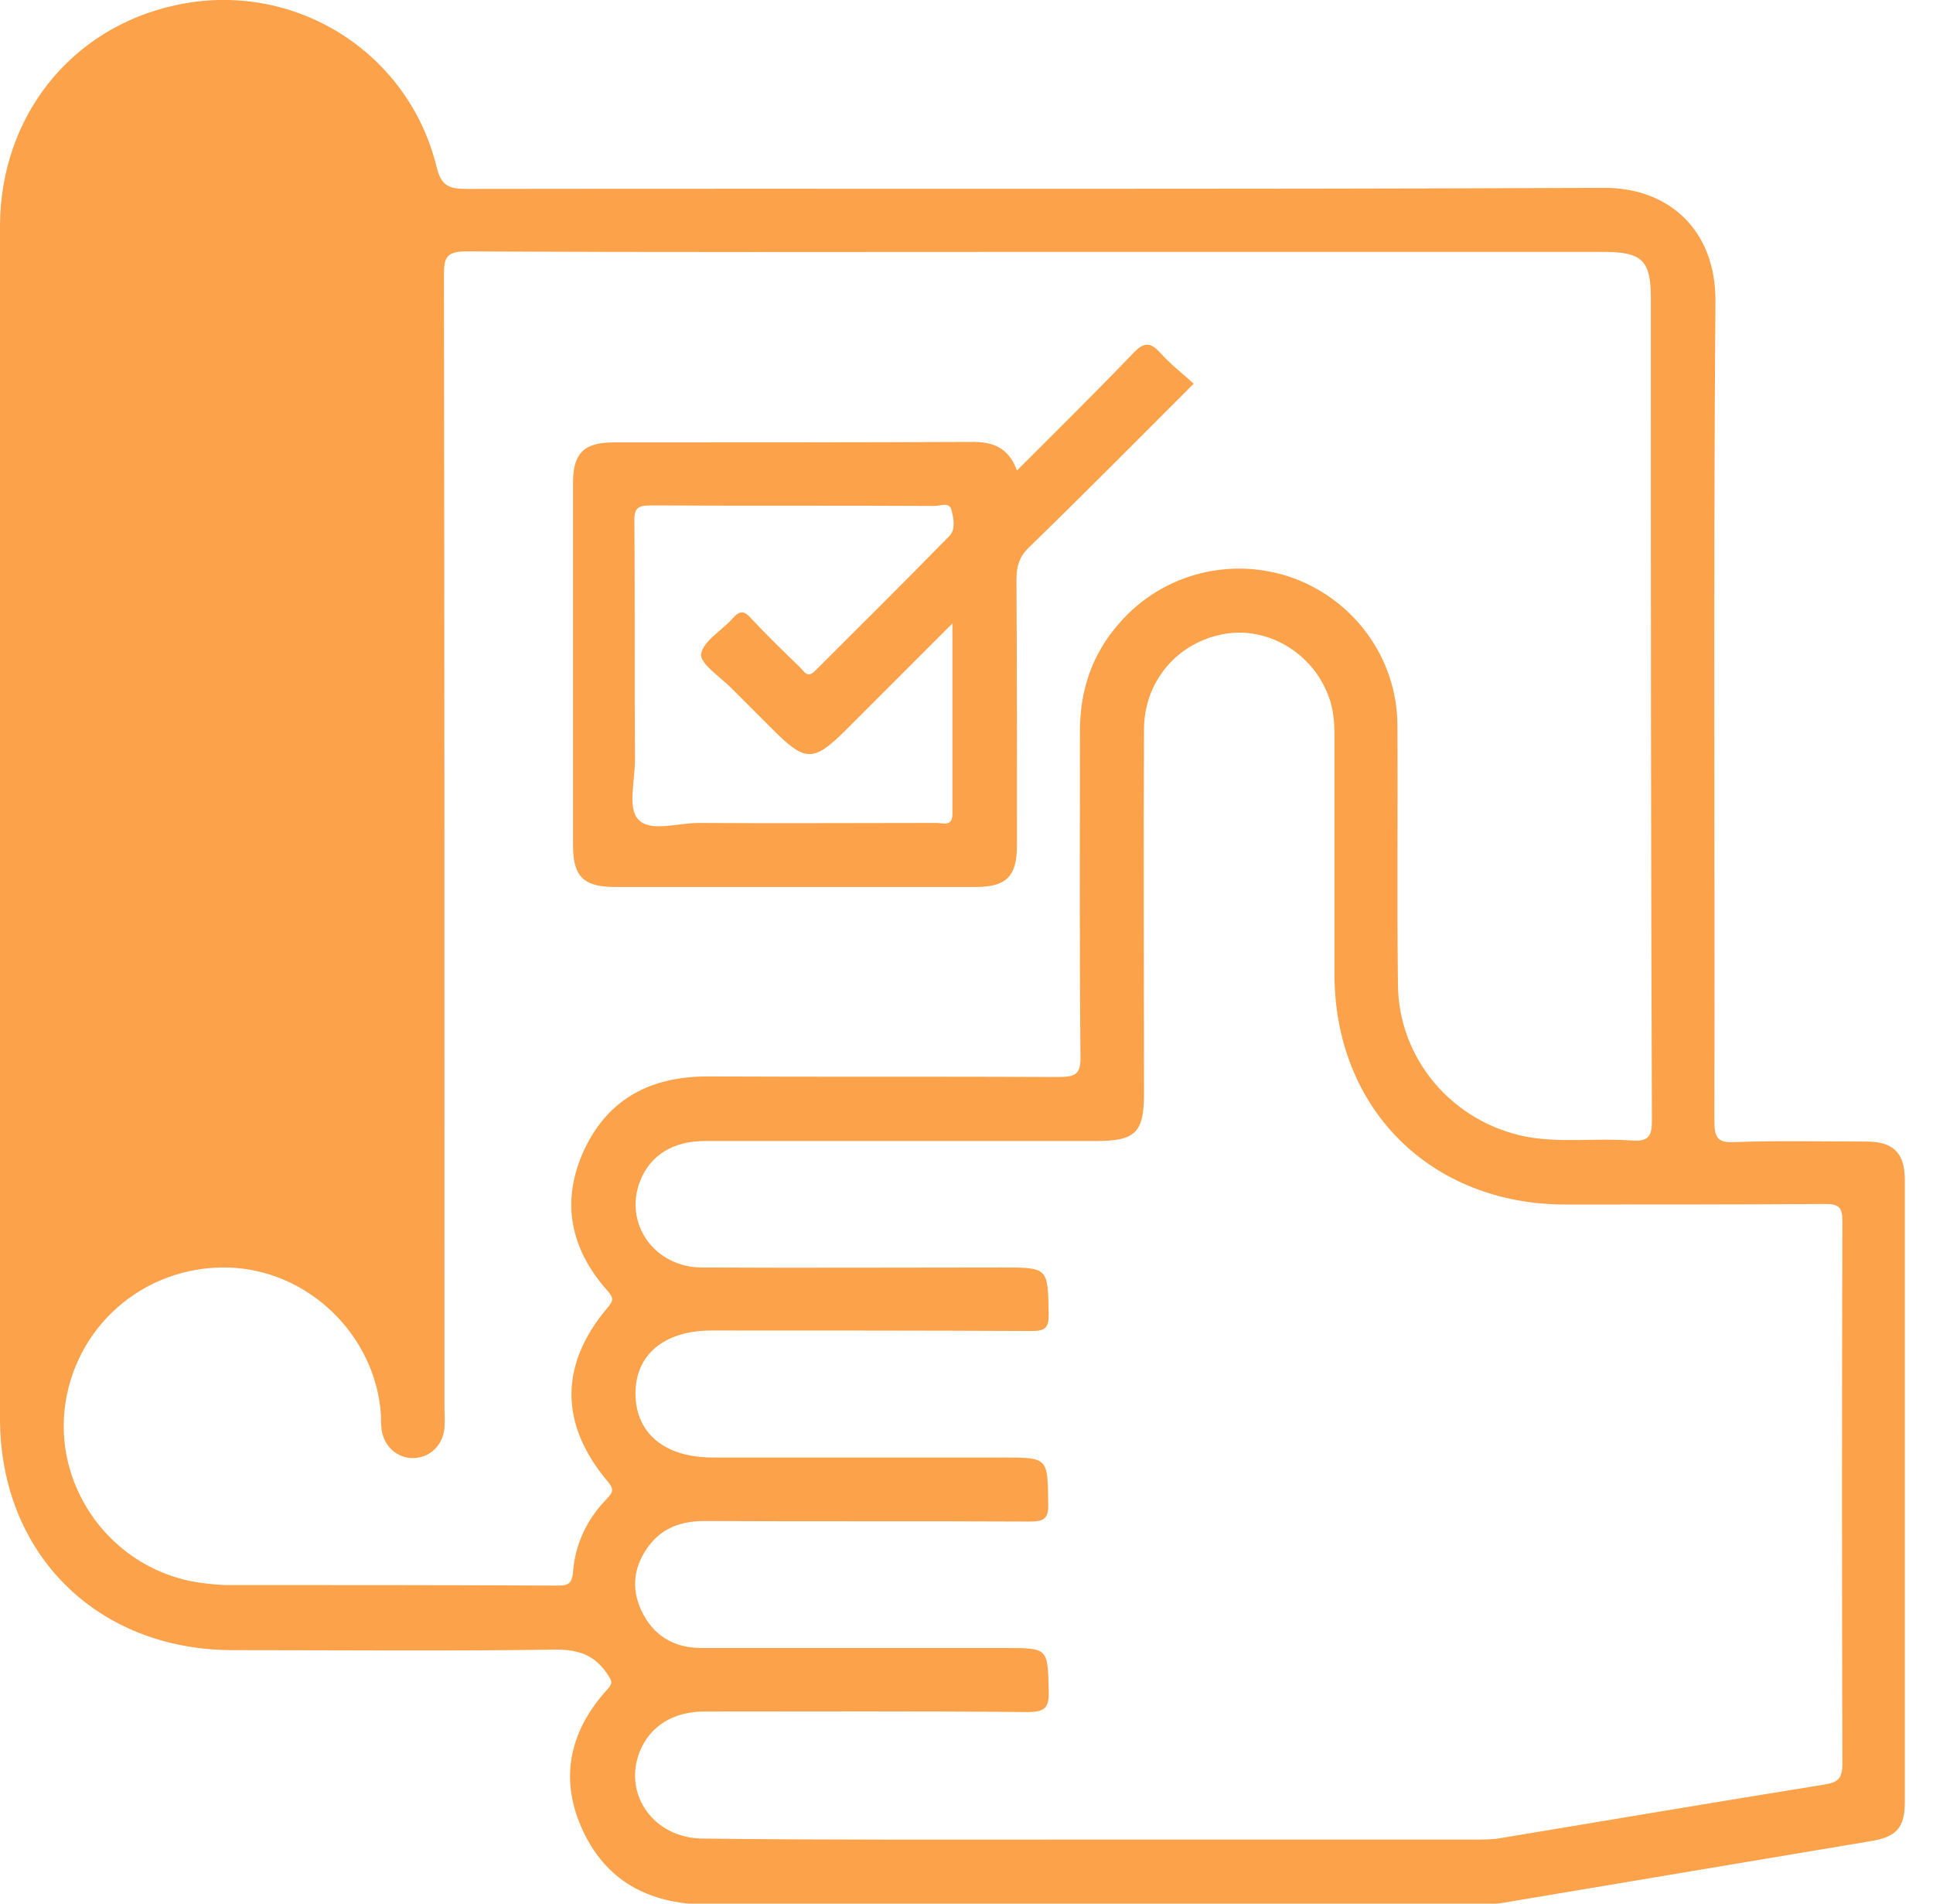 <svg width="65" height="64" viewBox="0 0 65 64" fill="none" xmlns="http://www.w3.org/2000/svg">
<g clip-path="url(#clip0_20_2475)">
<path d="M0 27.667C0 20.977 0 14.287 0 7.58C0.018 3.914 2.384 0.943 5.889 0.178C9.822 -0.694 13.718 1.69 14.679 5.605C14.839 6.263 15.106 6.352 15.693 6.352C28.433 6.334 41.172 6.37 53.912 6.316C56.154 6.299 57.701 7.775 57.684 10.124C57.612 19.305 57.666 28.486 57.648 37.685C57.648 38.272 57.773 38.432 58.36 38.396C59.819 38.343 61.295 38.379 62.755 38.379C63.662 38.379 64.053 38.752 64.053 39.678C64.053 46.634 64.053 53.591 64.053 60.566C64.053 61.438 63.786 61.758 62.897 61.9C58.751 62.594 54.623 63.288 50.478 63.982C50.211 64.018 49.944 64.018 49.677 64.018C41.065 64.018 32.471 64 23.86 64.035C21.956 64.035 20.462 63.342 19.625 61.598C18.789 59.854 19.127 58.217 20.426 56.794C20.604 56.598 20.586 56.527 20.444 56.313C20.017 55.655 19.483 55.459 18.7 55.459C15.053 55.513 11.405 55.477 7.758 55.477C3.238 55.442 0 52.221 0 47.684C0 41.012 0 34.34 0 27.667ZM36.688 61.847C40.976 61.847 45.264 61.847 49.57 61.847C49.837 61.847 50.104 61.847 50.371 61.812C54.036 61.206 57.684 60.584 61.349 59.997C61.812 59.925 61.954 59.783 61.954 59.285C61.936 53.218 61.936 47.15 61.954 41.065C61.954 40.603 61.847 40.478 61.385 40.478C58.467 40.496 55.566 40.496 52.648 40.496C48.111 40.496 44.873 37.276 44.873 32.738C44.873 30.069 44.873 27.401 44.873 24.732C44.873 24.269 44.837 23.806 44.659 23.362C44.108 21.938 42.613 21.049 41.154 21.316C39.589 21.6 38.485 22.899 38.468 24.5C38.45 28.593 38.468 32.685 38.468 36.777C38.468 38.076 38.183 38.361 36.849 38.361C32.471 38.361 28.095 38.361 23.7 38.361C22.632 38.361 21.867 38.841 21.529 39.695C20.96 41.136 22.009 42.613 23.611 42.613C26.974 42.631 30.319 42.613 33.681 42.613C35.265 42.613 35.229 42.613 35.265 44.179C35.265 44.659 35.14 44.748 34.678 44.748C31.102 44.731 27.525 44.731 23.931 44.731C22.33 44.731 21.351 45.549 21.369 46.883C21.387 48.2 22.365 49.001 23.967 49.001C27.205 49.001 30.461 49.001 33.699 49.001C35.247 49.001 35.229 49.001 35.247 50.531C35.265 51.029 35.14 51.154 34.642 51.154C30.995 51.136 27.347 51.154 23.7 51.136C22.935 51.136 22.294 51.349 21.831 51.954C21.316 52.63 21.209 53.378 21.565 54.143C21.956 54.979 22.65 55.406 23.593 55.406C26.991 55.406 30.39 55.406 33.806 55.406C35.247 55.406 35.229 55.406 35.265 56.83C35.283 57.399 35.158 57.559 34.553 57.559C30.924 57.523 27.312 57.541 23.682 57.541C22.632 57.541 21.849 58.039 21.511 58.894C20.942 60.335 21.992 61.794 23.611 61.812C27.97 61.865 32.329 61.847 36.688 61.847ZM34.909 8.469C28.504 8.469 22.098 8.487 15.693 8.451C15.017 8.451 14.928 8.647 14.928 9.252C14.946 21.956 14.946 34.66 14.946 47.346C14.946 47.56 14.964 47.791 14.946 48.004C14.892 48.592 14.465 49.001 13.914 49.019C13.362 49.036 12.9 48.627 12.829 48.04C12.811 47.88 12.811 47.737 12.811 47.577C12.633 44.873 10.338 42.667 7.633 42.613C4.822 42.56 2.473 44.624 2.171 47.399C1.886 50.104 3.754 52.63 6.441 53.164C6.815 53.235 7.188 53.271 7.562 53.289C11.28 53.289 14.981 53.289 18.7 53.307C19.038 53.307 19.234 53.307 19.269 52.844C19.341 51.919 19.732 51.083 20.39 50.406C20.568 50.211 20.693 50.104 20.444 49.819C18.807 47.88 18.807 45.869 20.444 43.948C20.639 43.716 20.622 43.627 20.444 43.414C19.18 42.008 18.842 40.389 19.643 38.663C20.462 36.902 21.938 36.172 23.86 36.19C27.774 36.208 31.689 36.19 35.603 36.208C36.155 36.208 36.35 36.119 36.333 35.514C36.297 31.866 36.315 28.219 36.315 24.572C36.315 23.201 36.724 21.992 37.631 20.96C39.09 19.269 41.439 18.682 43.521 19.447C45.567 20.212 46.972 22.152 46.99 24.358C47.008 27.276 46.972 30.176 47.008 33.094C47.026 35.621 48.858 37.738 51.332 38.218C52.506 38.432 53.68 38.254 54.855 38.343C55.388 38.379 55.548 38.254 55.548 37.685C55.513 28.486 55.513 19.252 55.513 10.017C55.513 8.754 55.211 8.469 53.929 8.469C47.595 8.469 41.261 8.469 34.909 8.469Z" fill="#FBA24A"/>
<path d="M34.197 15.818C35.55 14.465 36.849 13.184 38.112 11.868C38.485 11.476 38.699 11.512 39.037 11.885C39.357 12.241 39.749 12.544 40.14 12.9C38.254 14.786 36.457 16.6 34.624 18.38C34.286 18.7 34.18 19.02 34.18 19.483C34.197 22.454 34.197 25.443 34.197 28.415C34.197 29.465 33.842 29.82 32.81 29.82C28.771 29.82 24.714 29.82 20.675 29.82C19.625 29.82 19.269 29.465 19.269 28.433C19.269 24.358 19.269 20.301 19.269 16.227C19.269 15.23 19.643 14.874 20.639 14.874C24.678 14.874 28.735 14.874 32.774 14.857C33.414 14.874 33.913 15.053 34.197 15.818ZM32.027 20.96C30.763 22.223 29.642 23.344 28.504 24.483C27.347 25.639 27.098 25.639 25.959 24.5C25.497 24.038 25.052 23.593 24.589 23.13C24.216 22.757 23.54 22.312 23.575 21.992C23.646 21.547 24.287 21.191 24.643 20.782C24.892 20.497 25.052 20.55 25.265 20.799C25.799 21.369 26.351 21.903 26.92 22.454C27.045 22.579 27.151 22.81 27.401 22.561C28.913 21.049 30.425 19.554 31.92 18.024C32.151 17.793 32.062 17.401 31.991 17.134C31.92 16.867 31.617 17.01 31.404 17.01C28.219 16.992 25.052 17.01 21.867 16.992C21.422 16.992 21.316 17.116 21.333 17.543C21.351 20.212 21.333 22.881 21.351 25.55C21.351 26.244 21.102 27.169 21.458 27.543C21.849 27.988 22.792 27.667 23.486 27.667C26.155 27.685 28.824 27.667 31.493 27.667C31.724 27.667 32.044 27.81 32.027 27.329C32.027 25.265 32.027 23.201 32.027 20.96Z" fill="#FBA24A"/>
</g>
<defs>
<clipPath id="clip0_20_2475">
<rect width="64.053" height="64" fill="white"/>
</clipPath>
</defs>
</svg>

